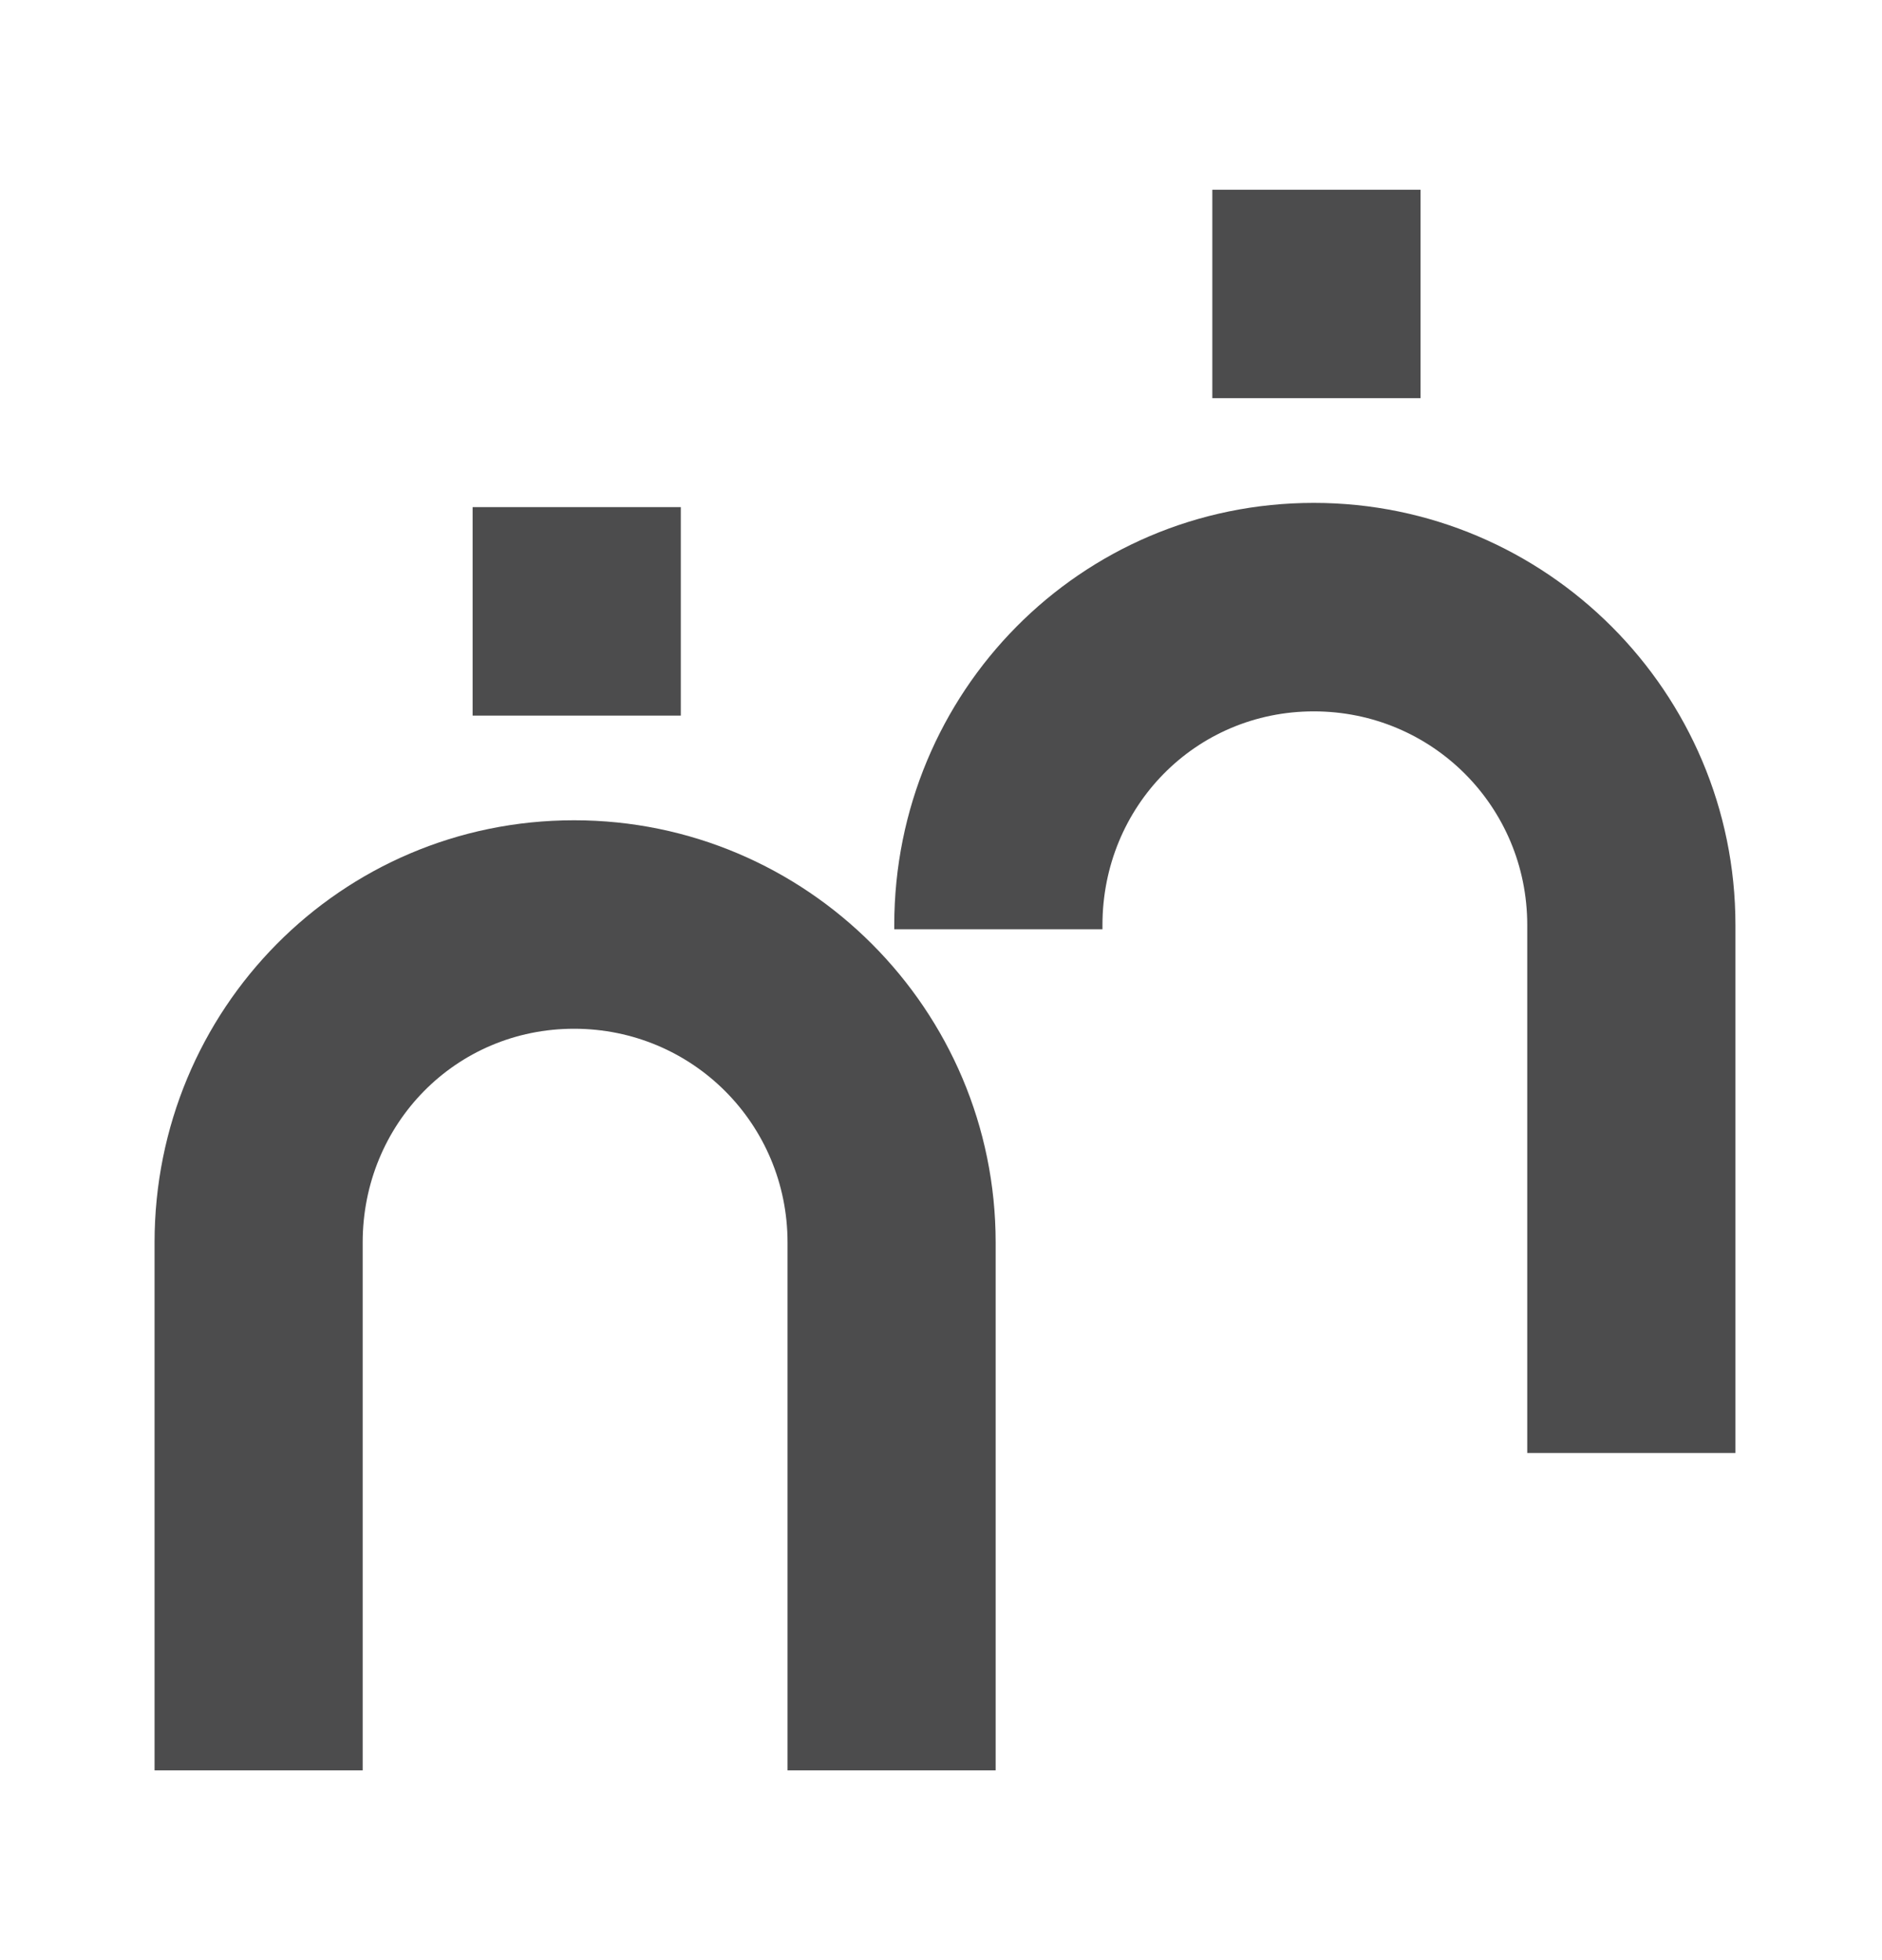 <svg width="24" height="25" viewBox="0 0 24 25" fill="none" xmlns="http://www.w3.org/2000/svg">
<path d="M8.682 6.468H6.027V9.127H8.682V6.468Z" fill="#4C4C4D"/>
<path d="M12.697 15.847V22.58H10.043V15.847C10.043 14.335 8.83 13.121 7.321 13.121C5.811 13.121 4.625 14.335 4.625 15.847V22.58H1.971V15.847C1.971 12.878 4.342 10.462 7.321 10.462C10.285 10.462 12.697 12.878 12.697 15.847Z" fill="#4C4C4D"/>
<path d="M18.115 2.42H15.46V5.078H18.115V2.42Z" fill="#4C4C4D"/>
<path d="M22.131 11.798V18.532H19.476V11.798C19.476 10.287 18.263 9.073 16.754 9.073C15.245 9.073 14.059 10.287 14.059 11.798V11.852H11.404V11.798C11.404 8.83 13.776 6.414 16.754 6.414C19.718 6.414 22.131 8.83 22.131 11.798Z" fill="#4C4C4D"/>
</svg>
